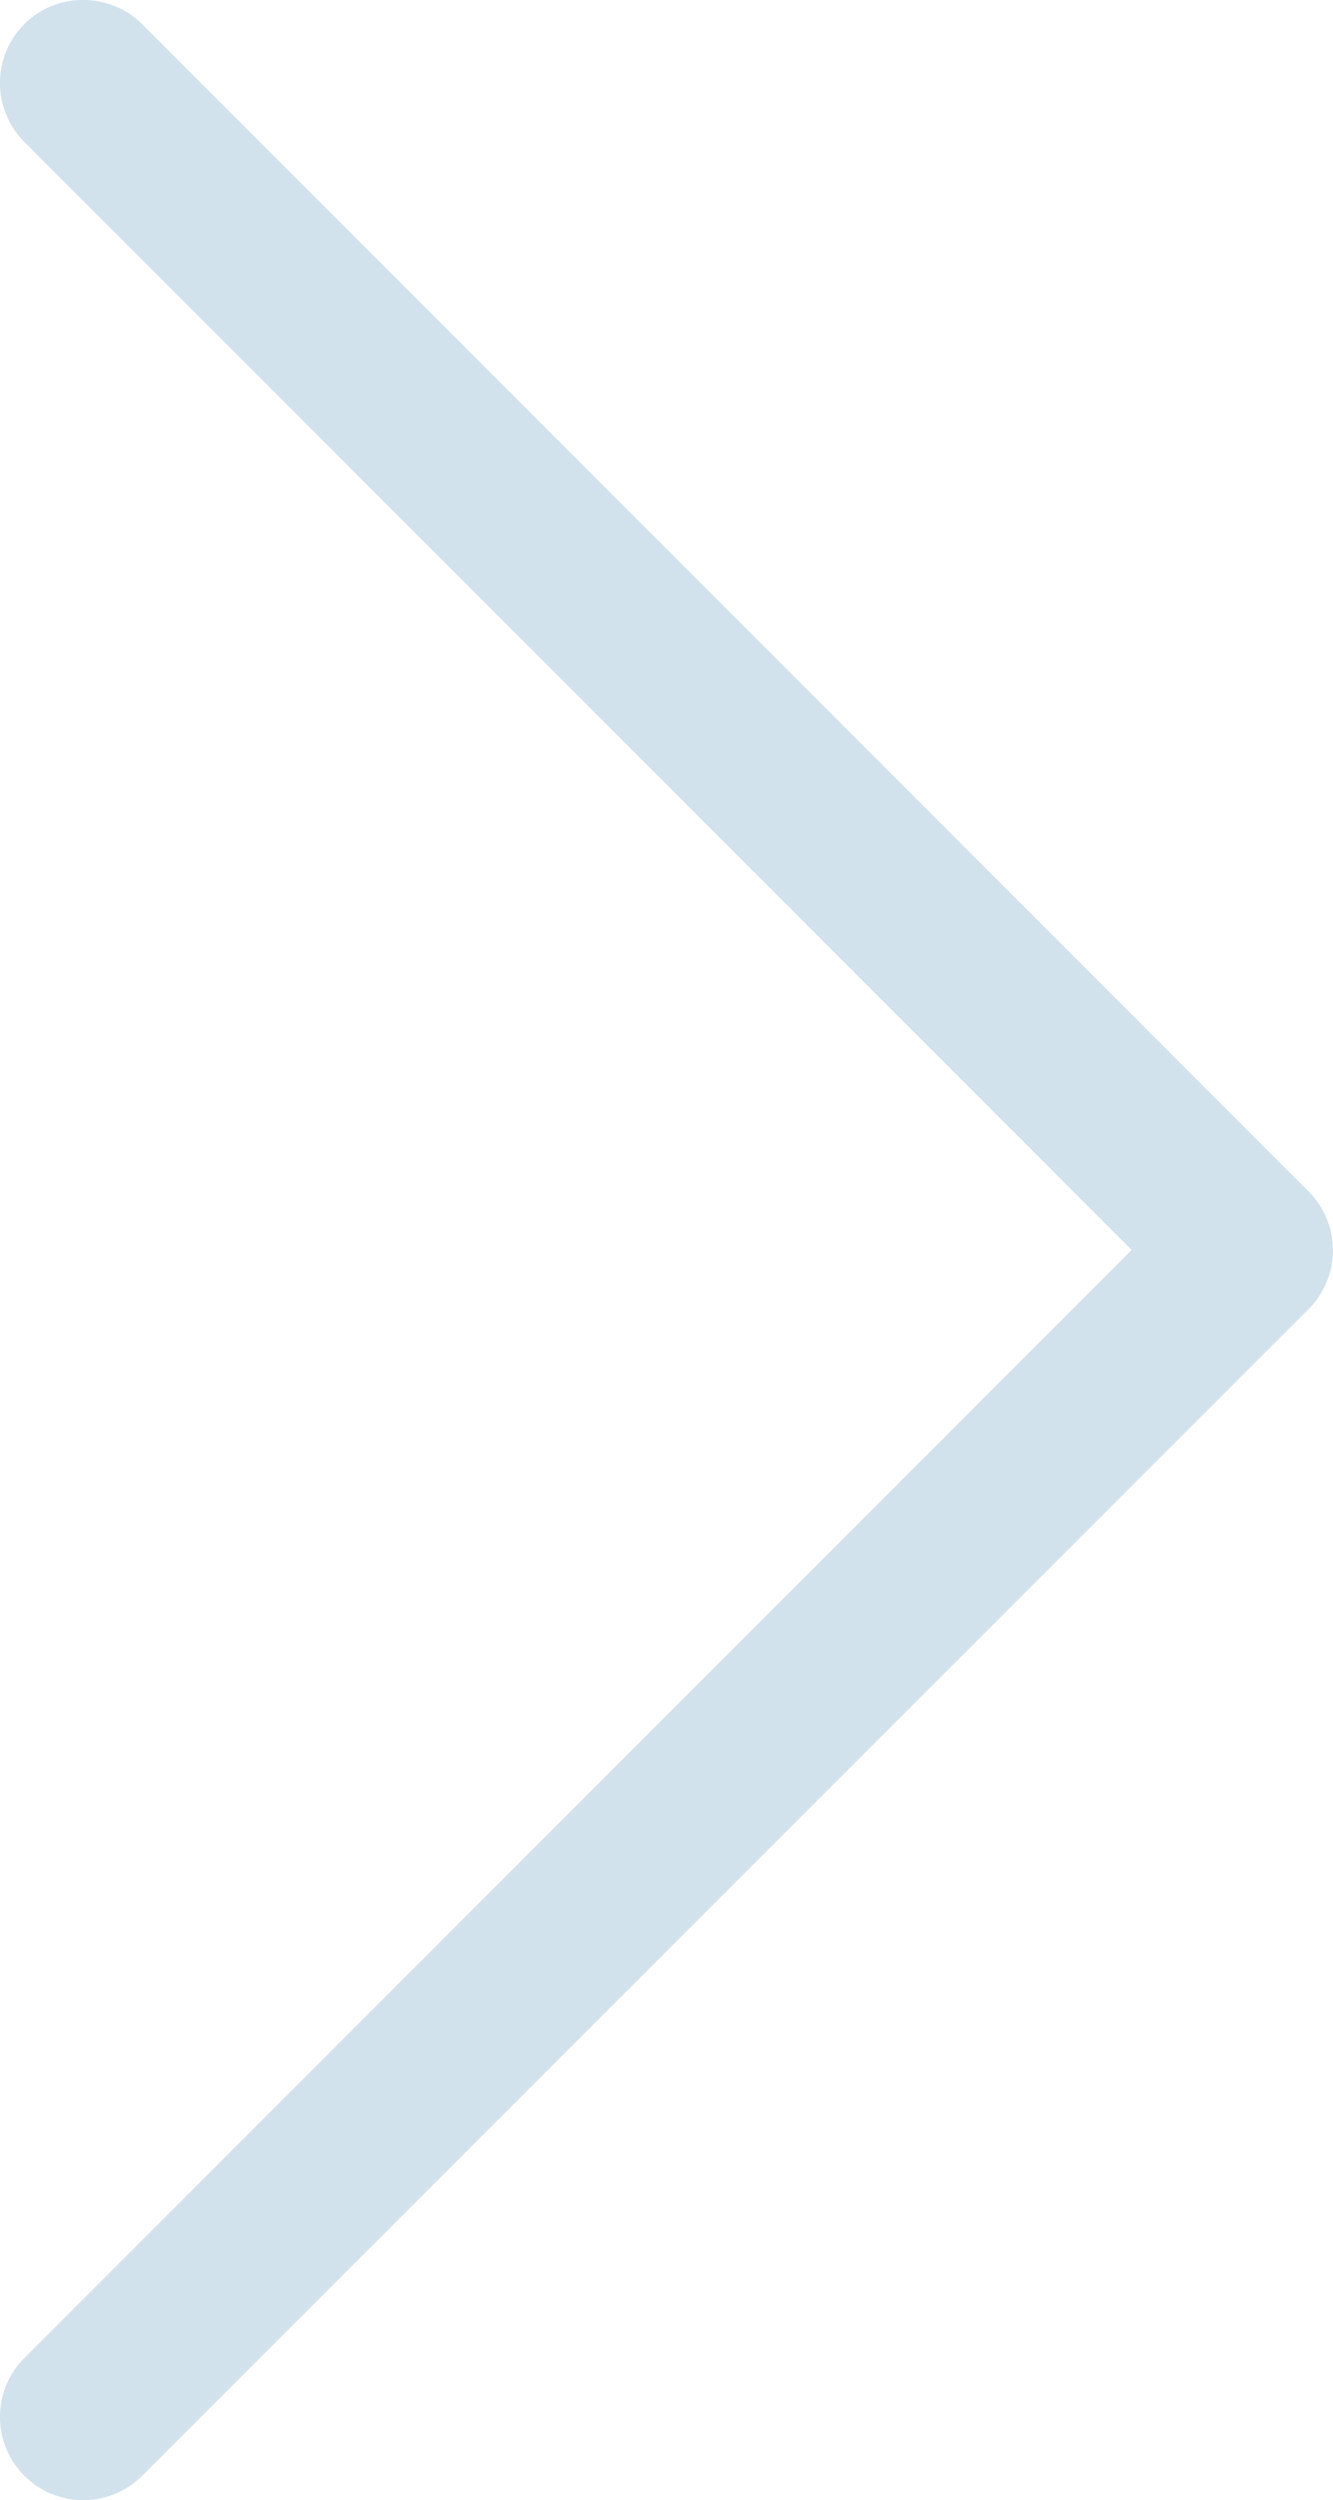 <svg xmlns="http://www.w3.org/2000/svg" width="21.693" height="40.682" viewBox="0 0 21.693 40.682">
  <path id="Pfad_1367" data-name="Pfad 1367" d="M700.154,189.315a1.331,1.331,0,0,1,.954-.392,1.354,1.354,0,0,1,.963.392l18.982,18.994a1.354,1.354,0,0,1,0,1.916l-18.982,18.983a1.355,1.355,0,1,1-1.917-1.916l18.02-18.03-18.02-18.03A1.356,1.356,0,0,1,700.154,189.315Z" transform="translate(-699.758 -188.923)" fill="#d2e2ed"/>
</svg>
